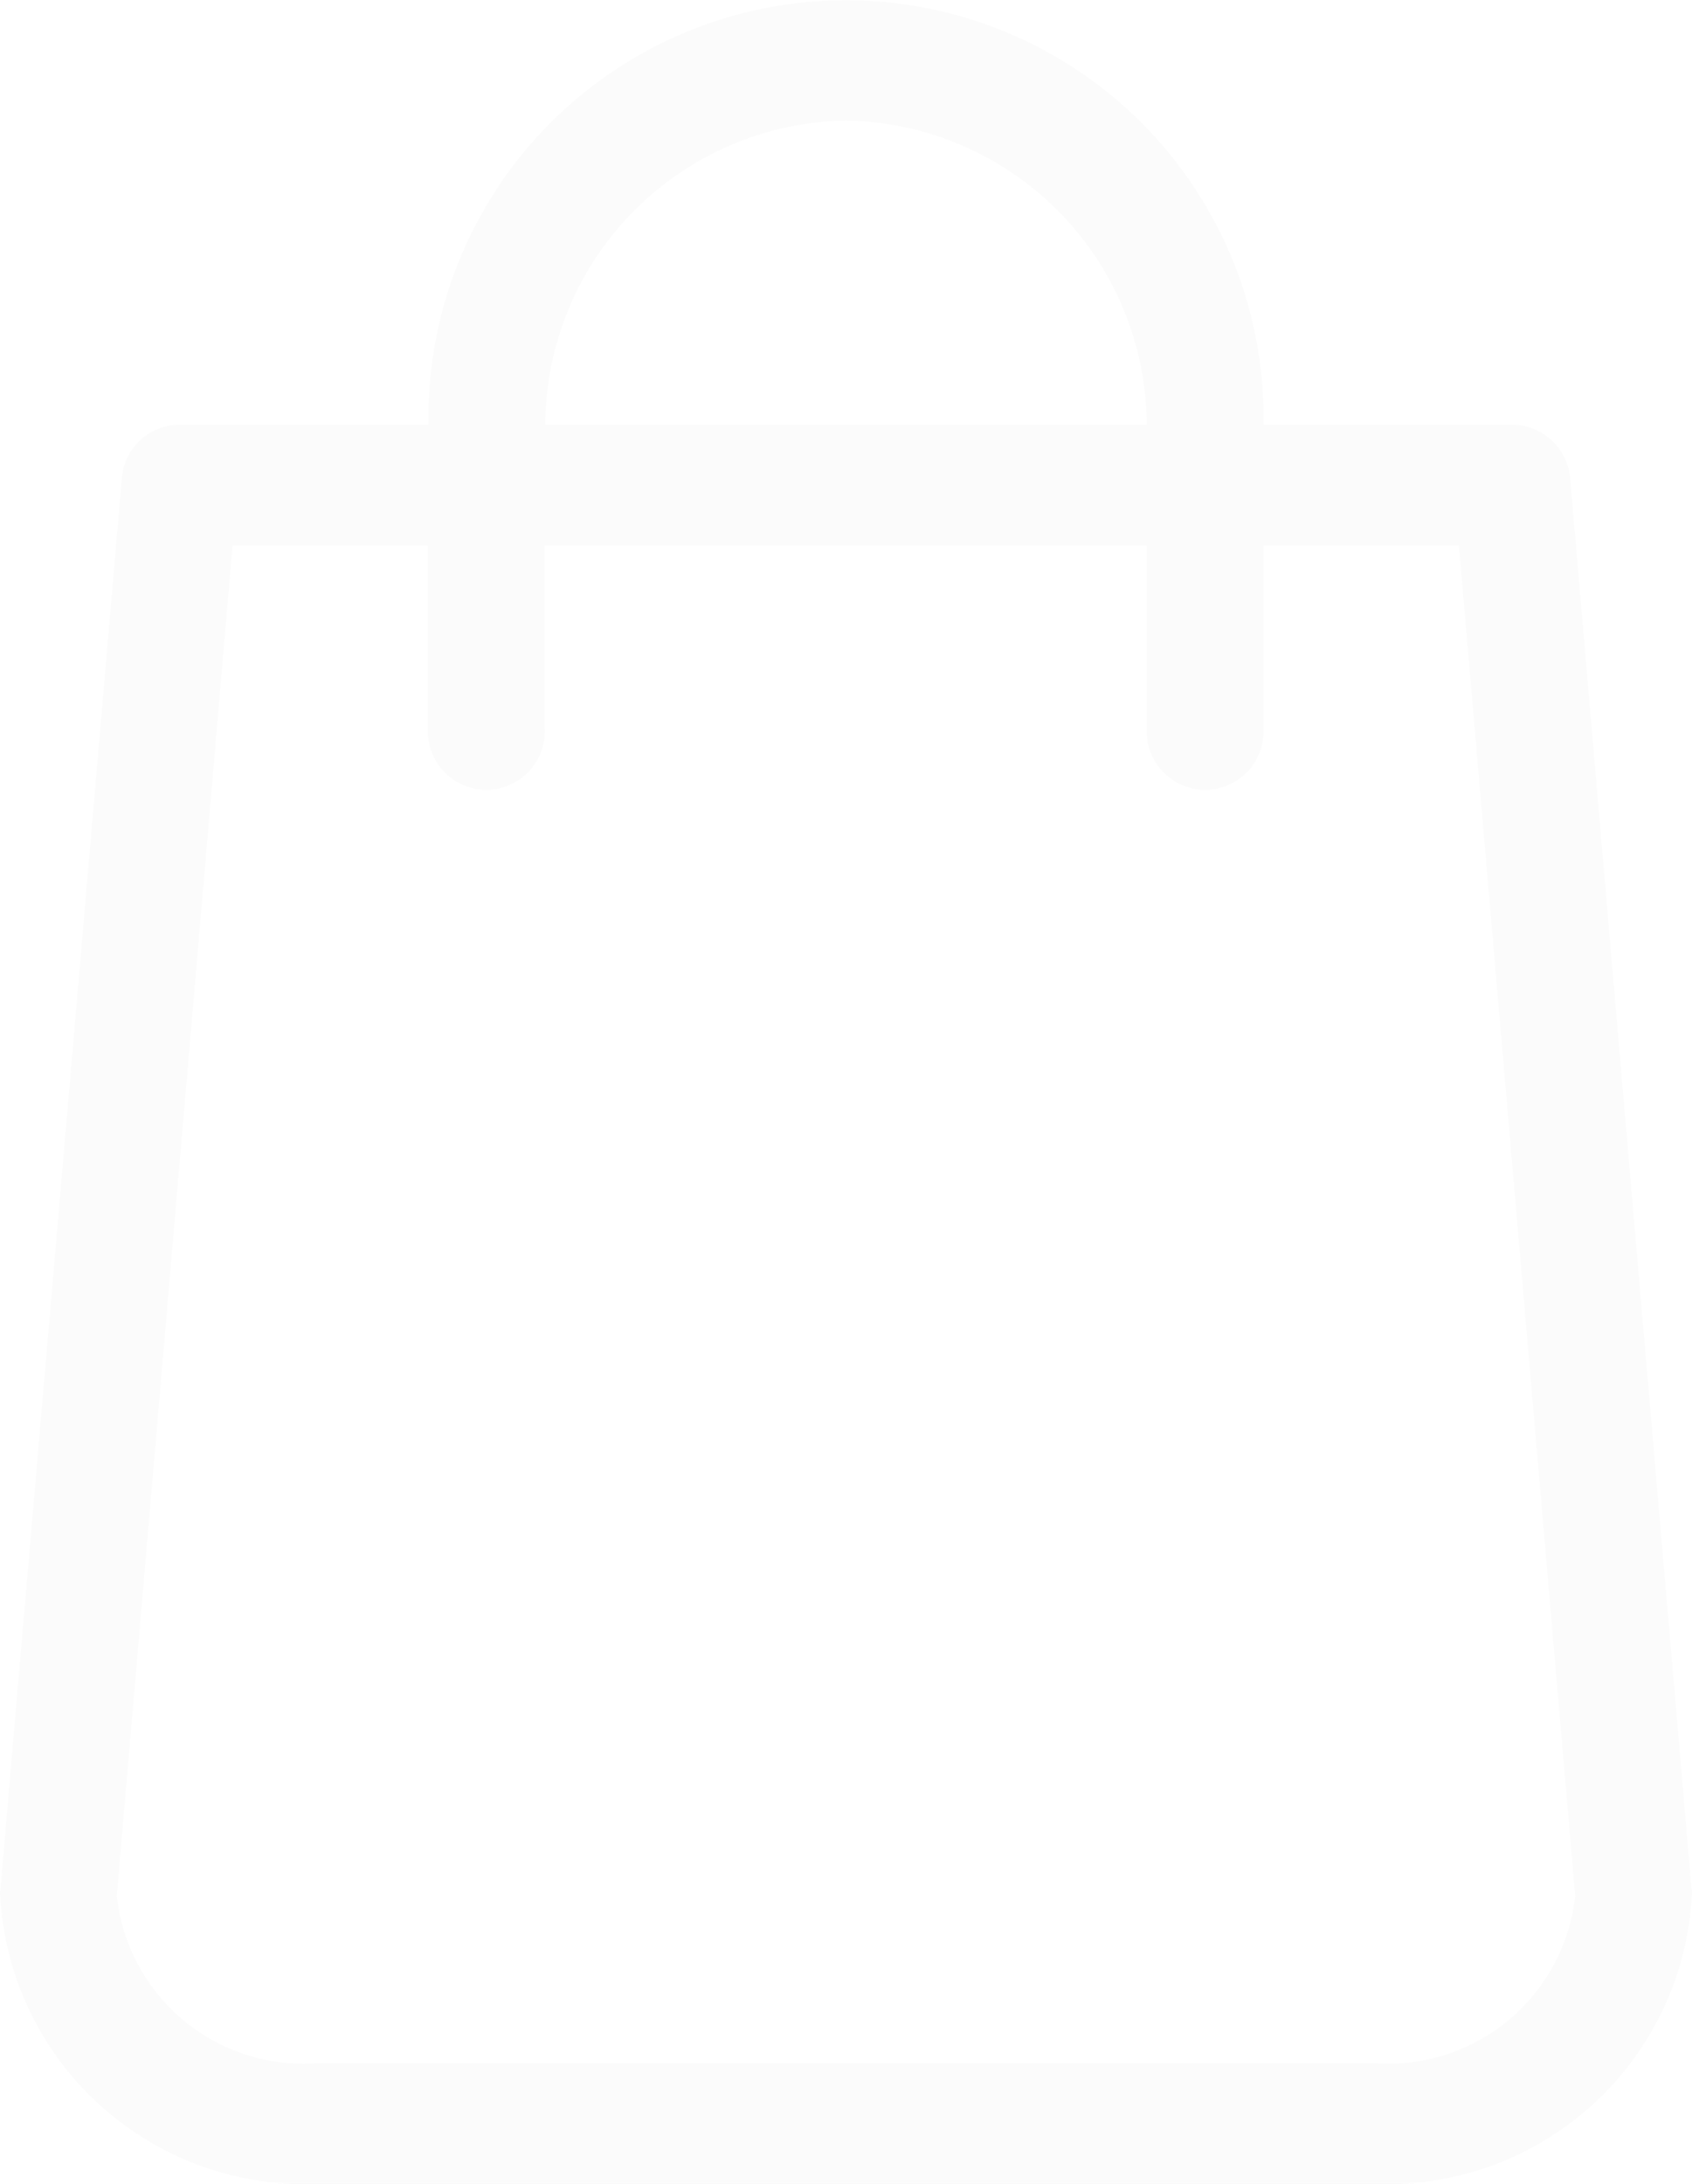 <svg xmlns="http://www.w3.org/2000/svg" xmlns:xlink="http://www.w3.org/1999/xlink" width="31" height="40" viewBox="0 0 31 40">
<defs>
    <style>
      .cls-1 {
        fill: #fbfbfb;
        fill-rule: evenodd;
        filter: url(#filter);
      }
    </style>
    <filter id="filter" x="1479" y="68" width="31" height="40" filterUnits="userSpaceOnUse">
      <feFlood result="flood" flood-color="#0e1936"/>
      <feComposite result="composite" operator="in" in2="SourceGraphic"/>
      <feBlend result="blend" in2="SourceGraphic"/>
    </filter>
  </defs>
  <path id="icon__cart" class="cls-1" d="M1509.99,102.576l-2.22-25.791a1.072,1.072,0,0,0-1.06-1.006h-4.56a7.651,7.651,0,1,0-15.3,0h-4.56a1.065,1.065,0,0,0-1.06,1.006l-2.22,25.791c0,0.033-.01.065-0.01,0.1a5.592,5.592,0,0,0,5.81,5.325h19.38a5.592,5.592,0,0,0,5.81-5.325A0.327,0.327,0,0,0,1509.99,102.576ZM1494.5,70.208a5.6,5.6,0,0,1,5.51,5.571h-11.02A5.6,5.6,0,0,1,1494.5,70.208Zm9.69,35.583h-19.38a3.441,3.441,0,0,1-3.67-3.067l2.12-24.729h3.58v3.354a1.071,1.071,0,1,0,2.14,0V77.995h11.03v3.354a1.071,1.071,0,1,0,2.14,0V77.995h3.58l2.13,24.729A3.447,3.447,0,0,1,1504.19,105.791Z" transform="translate(-1479 -68)"/>
</svg>
